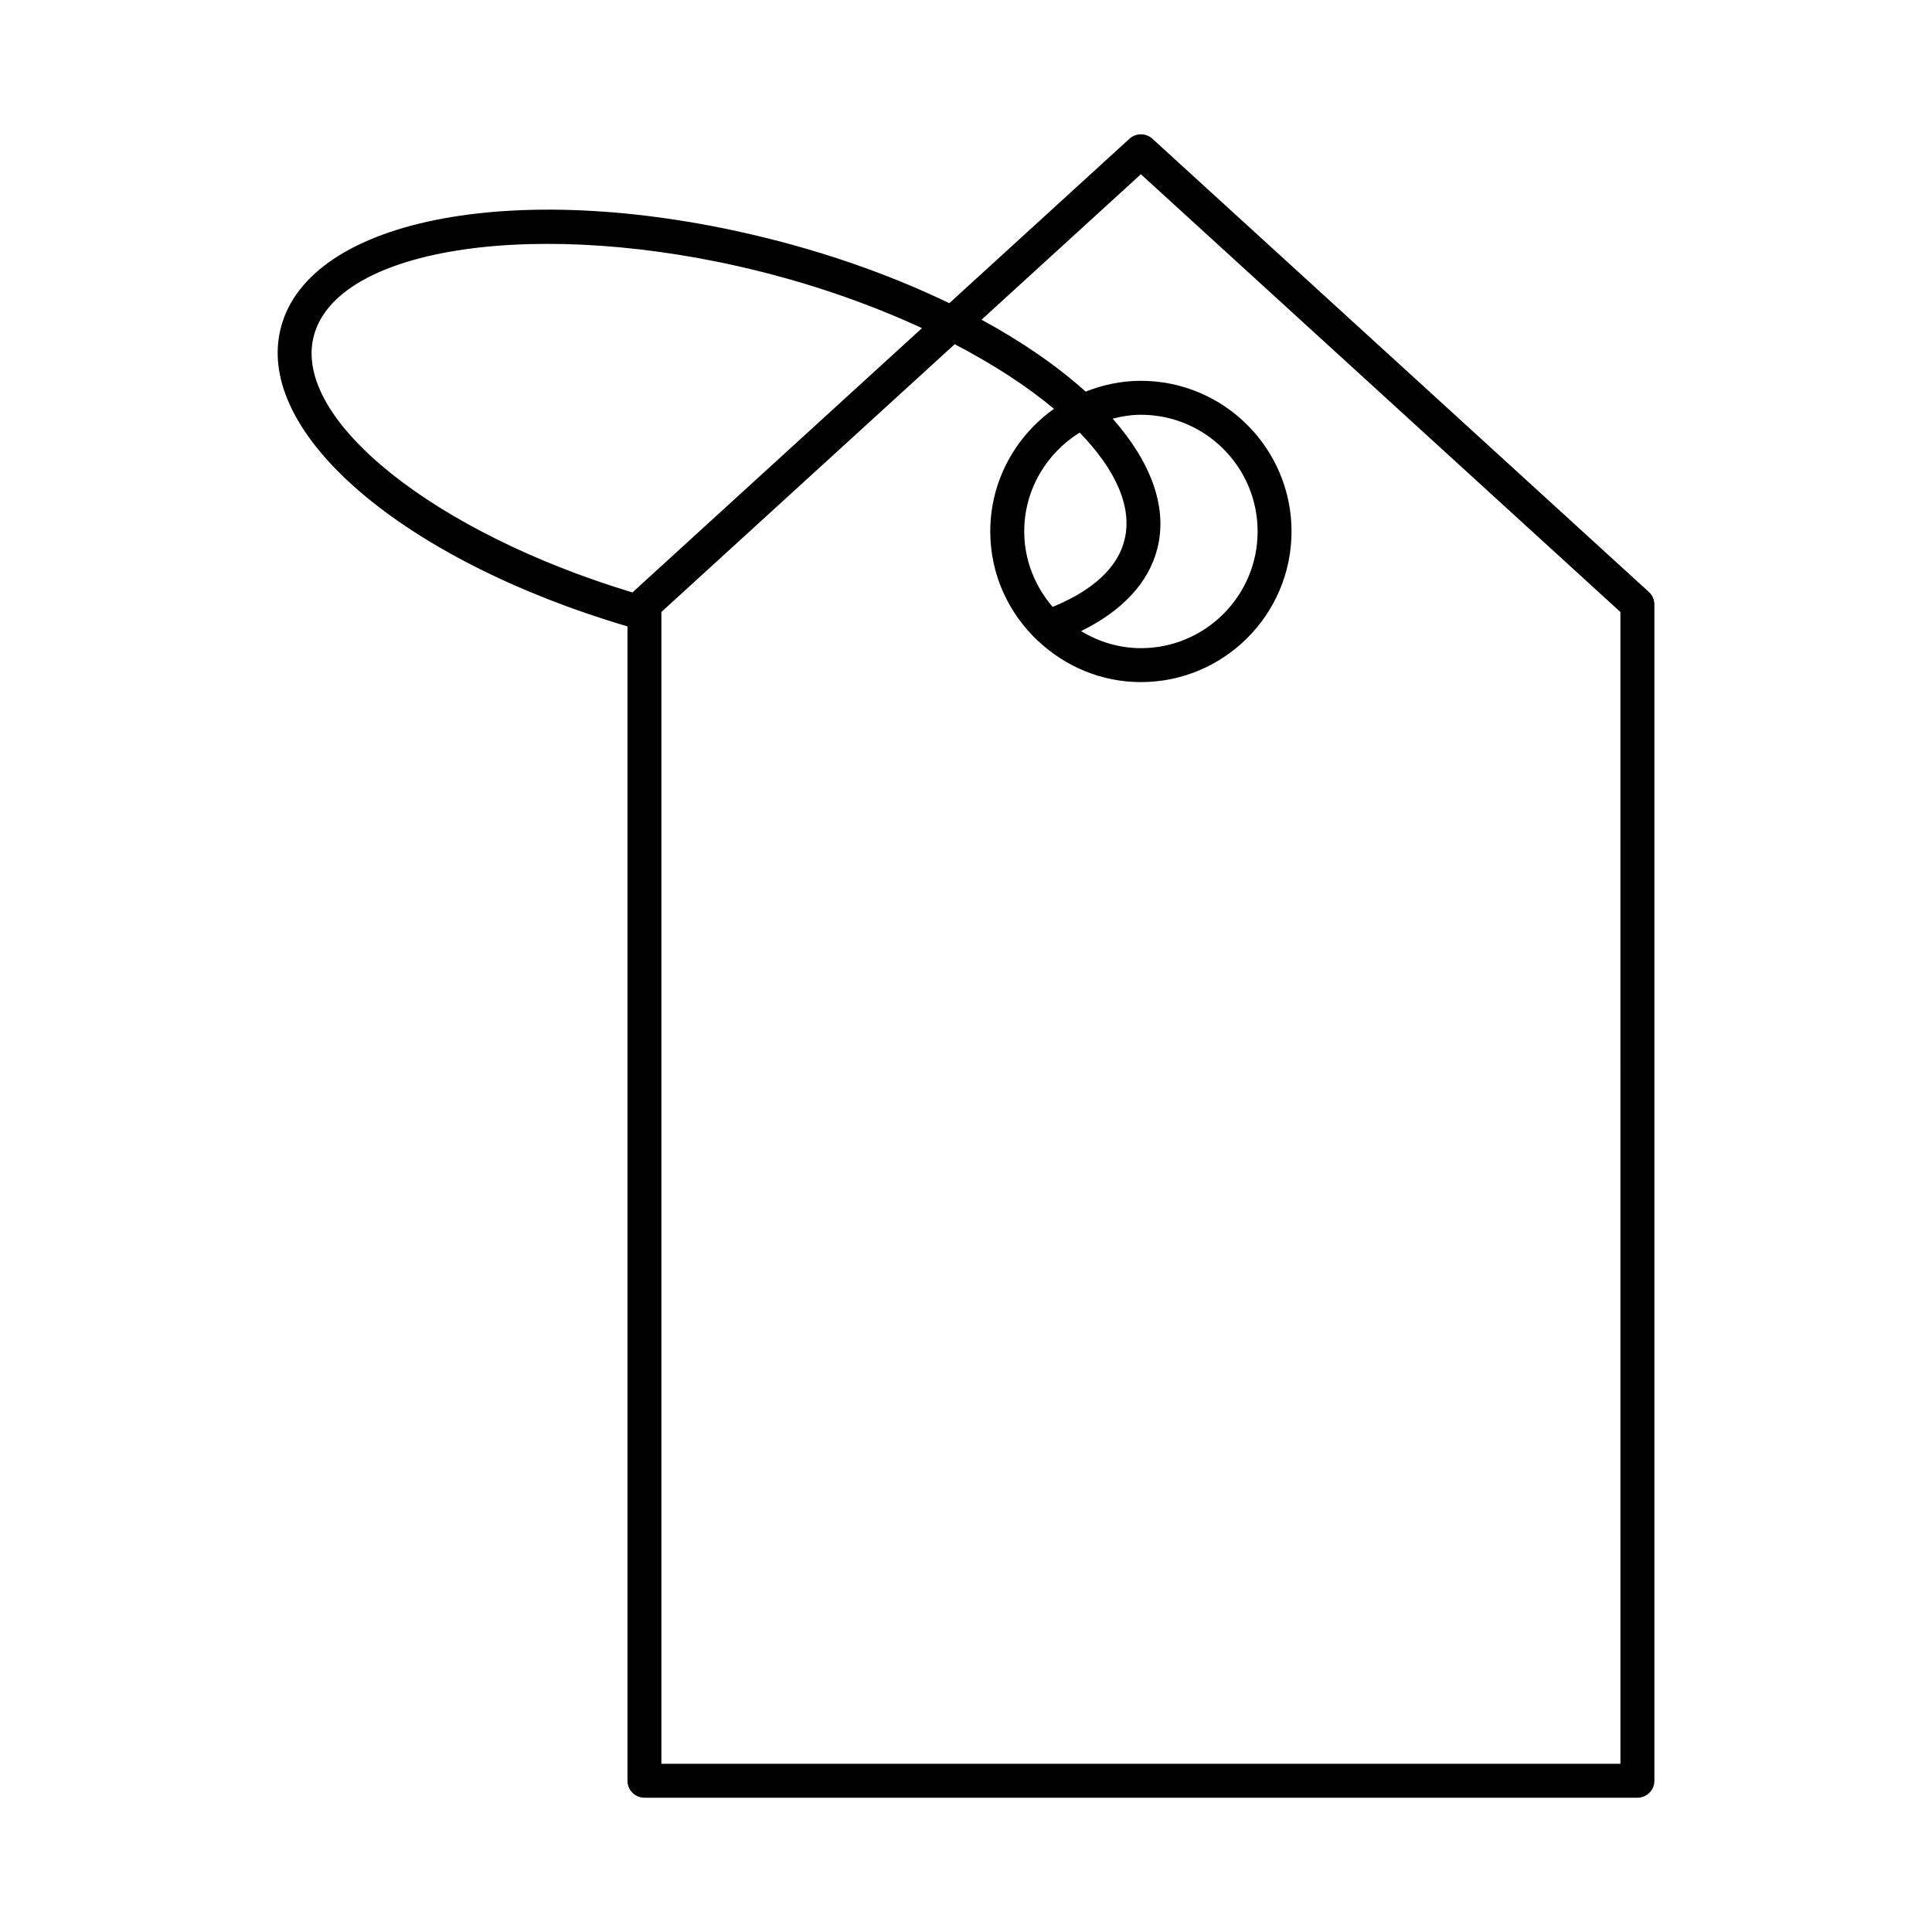 <?xml version="1.0" encoding="UTF-8"?>
<!-- Uploaded to: SVG Repo, www.svgrepo.com, Generator: SVG Repo Mixer Tools -->
<svg fill="#000000" width="800px" height="800px" version="1.1" viewBox="144 144 512 512" xmlns="http://www.w3.org/2000/svg">
 <path d="m582.43 615.92v-311.73c0-1.266-0.535-2.469-1.469-3.32l-131.57-120.11c-1.723-1.562-4.34-1.562-6.062 0l-47.754 43.594c-14.051-6.785-30.133-12.676-47.746-17.094-65.121-16.328-122-5.891-129.45 23.77-6.953 27.766 32.41 61.379 91.906 78.977v305.91c0 2.488 2.012 4.5 4.5 4.5h263.15c2.484-0.004 4.496-2.016 4.496-4.5zm-355.32-382.7c6-23.957 60.289-31.855 118.52-17.23 15.473 3.879 29.898 9.051 42.703 14.969l-76.582 69.91c-0.047 0.043-0.062 0.105-0.105 0.148-52.422-15.812-90.066-45.727-84.535-67.797zm346.32 378.2h-254.15l-0.004-305.24 77.73-70.957c10.242 5.34 19.164 11.141 26.312 17.121-10.184 7.242-16.887 19.074-16.887 32.496 0 11.359 4.82 21.562 12.453 28.836 0.098 0.078 0.172 0.16 0.273 0.227 7.141 6.684 16.66 10.859 27.191 10.859 22.016 0 39.922-17.906 39.922-39.922 0-22.016-17.906-39.922-39.922-39.922-5.184 0-10.102 1.066-14.648 2.867-7.43-6.719-16.742-13.164-27.582-19.059l42.23-38.551 127.08 116.01zm-134.57-356.48c2.414-0.605 4.898-1.023 7.496-1.023 17.055 0 30.926 13.871 30.926 30.926 0 17.055-13.871 30.926-30.926 30.926-5.82 0-11.207-1.711-15.863-4.519 10.969-5.394 17.949-12.863 20.23-21.934 2.762-11.027-1.77-22.93-11.863-34.375zm3.129 32.188c-2.234 8.926-11.047 14.445-19.031 17.707-4.625-5.406-7.527-12.332-7.527-19.992 0-11.082 5.91-20.746 14.691-26.207 9.488 9.781 14.07 19.715 11.867 28.492z"/>
</svg>